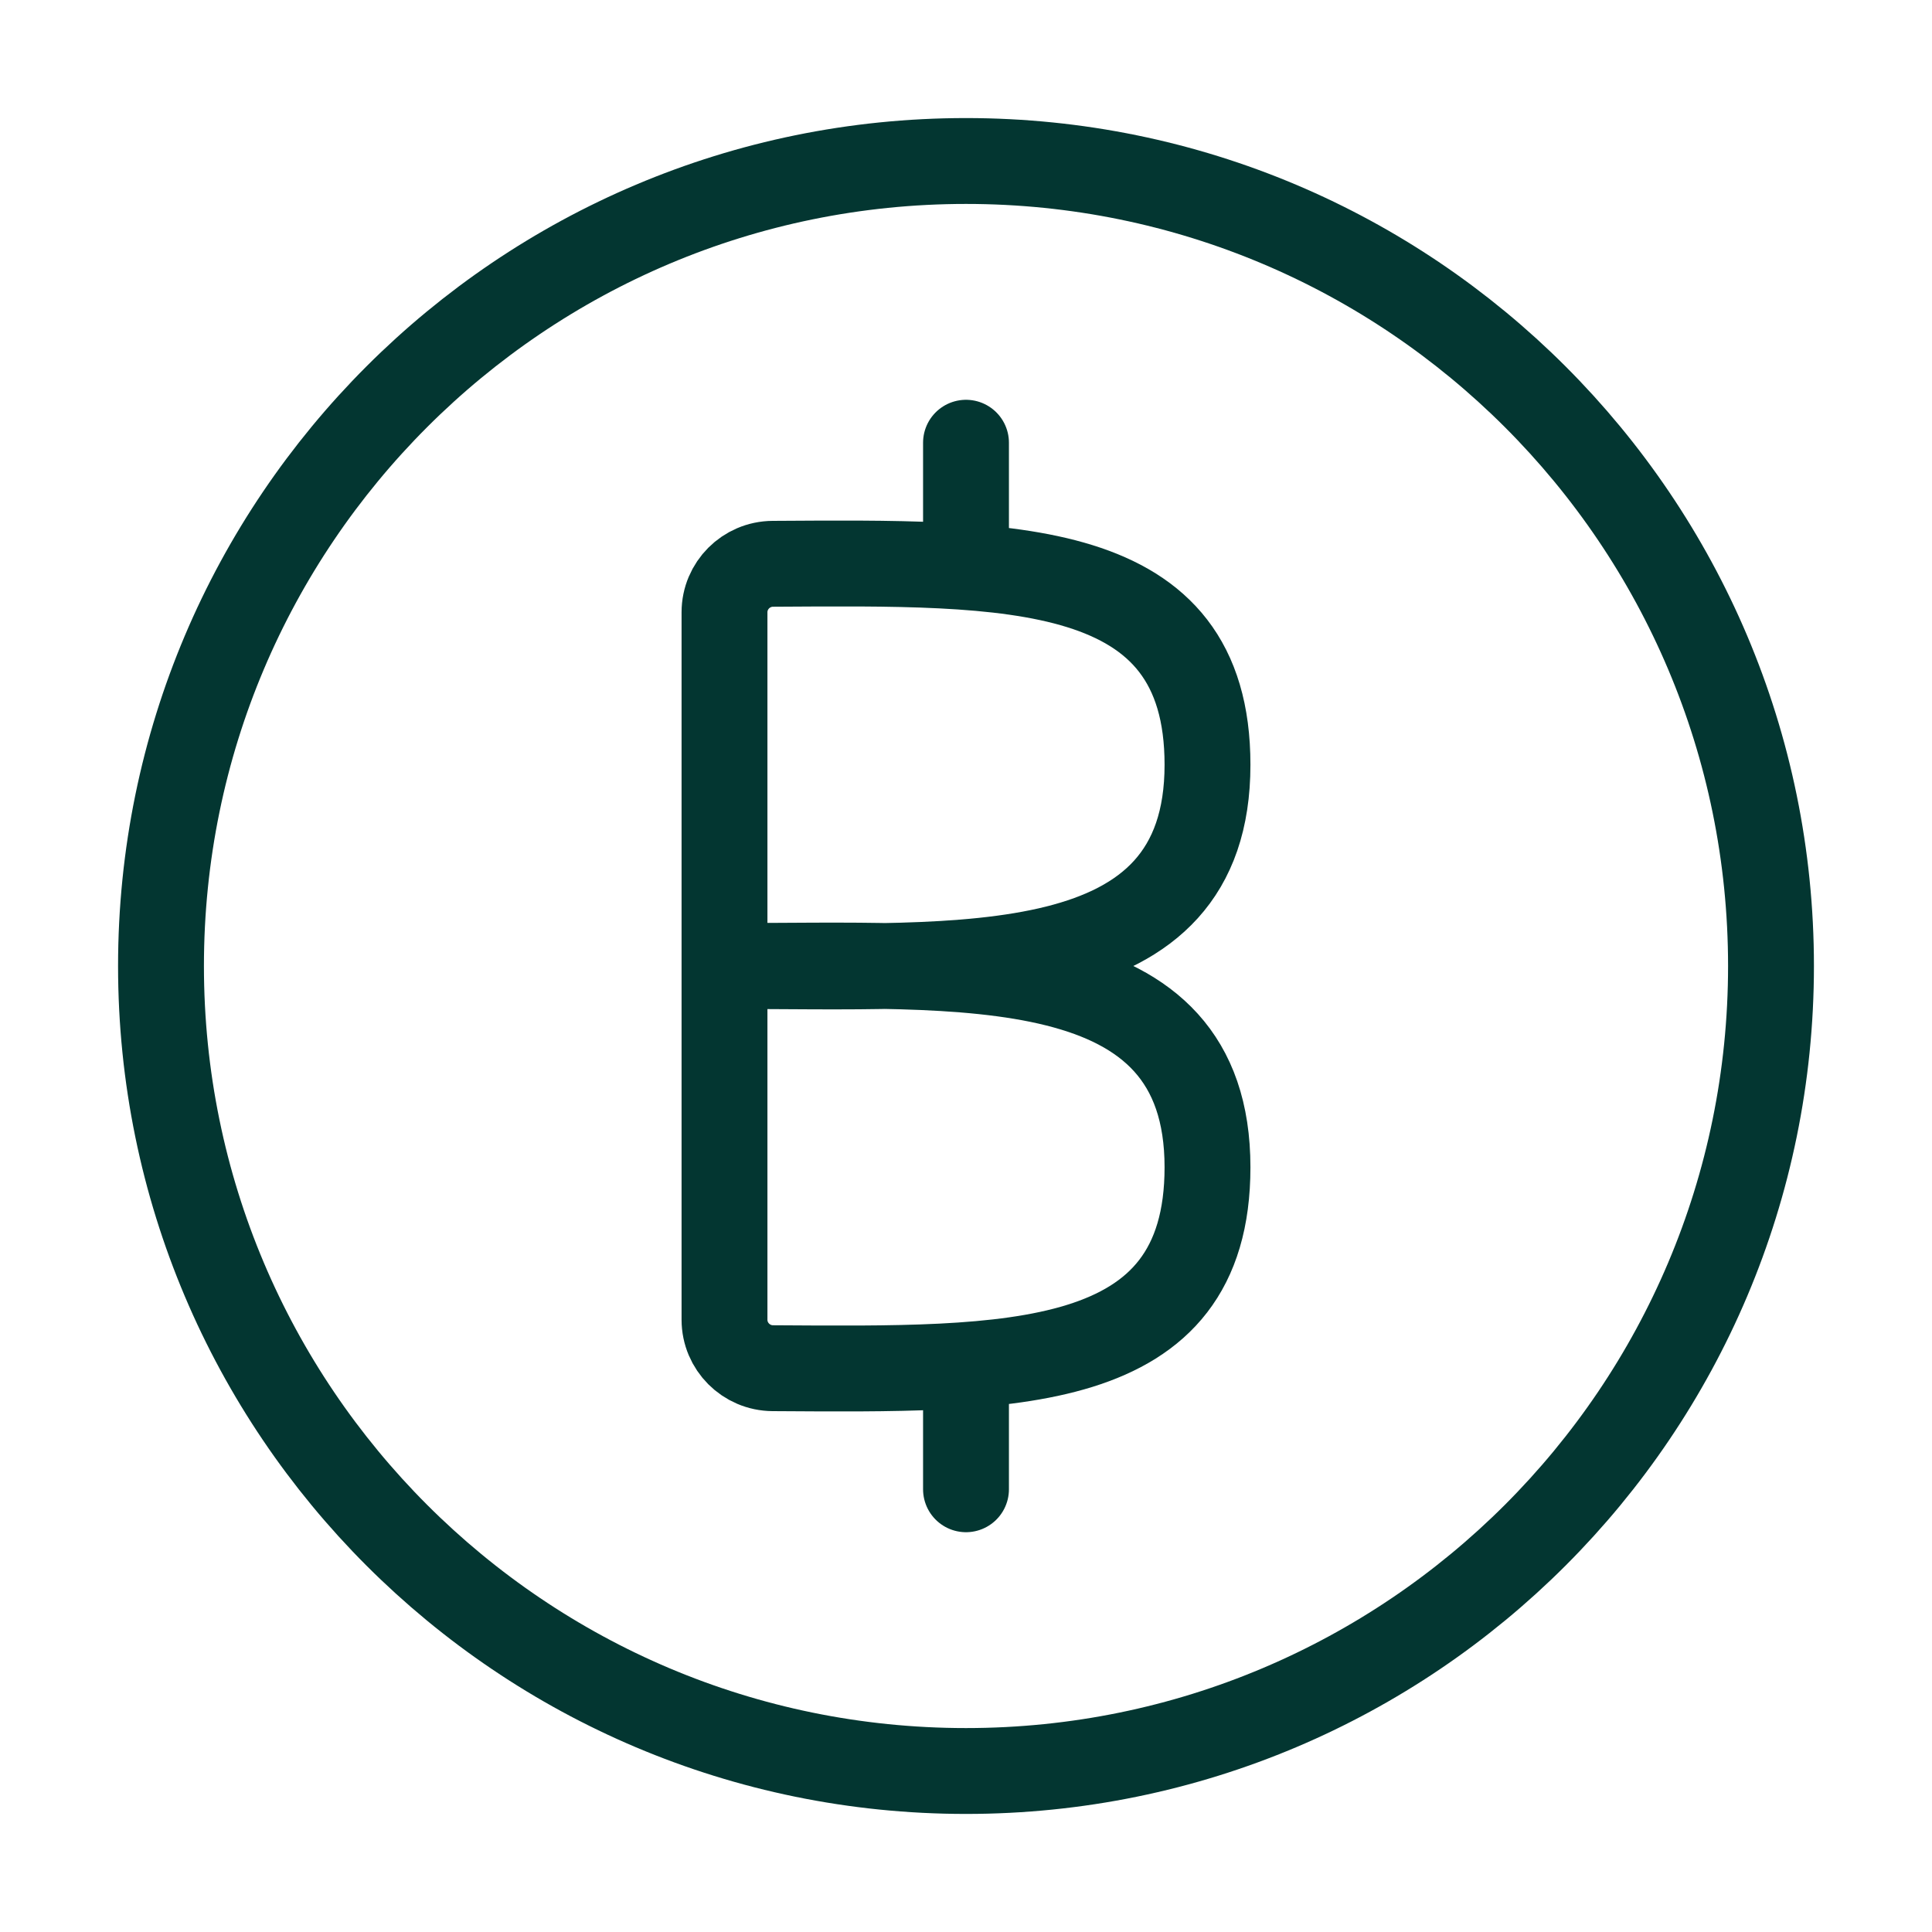 <svg width="45" height="45" viewBox="0 0 45 45" fill="none" xmlns="http://www.w3.org/2000/svg">
<path d="M16.875 22.5C16.875 24.078 16.875 28.326 16.875 30.739C16.875 31.36 17.379 31.864 18 31.868C23.562 31.901 28.125 32.01 28.125 27.188C28.125 22.043 22.5 22.5 16.875 22.5ZM16.875 22.5L16.875 14.261C16.875 13.64 17.379 13.136 18 13.132C23.562 13.1 28.125 12.99 28.125 17.812C28.125 22.957 22.5 22.5 16.875 22.5Z" stroke="#033631" stroke-width="2"/>
<path d="M22.5 13.125V10.312" stroke="#033631" stroke-width="2" stroke-linecap="round" stroke-linejoin="round"/>
<path d="M22.5 34.688V31.875" stroke="#033631" stroke-width="2" stroke-linecap="round" stroke-linejoin="round"/>
<path d="M22.5 41.25C12.145 41.25 3.75 32.855 3.75 22.5C3.75 12.145 12.145 3.75 22.5 3.75C32.855 3.75 41.25 12.145 41.25 22.5C41.25 32.855 32.855 41.25 22.5 41.25Z" stroke="#033631" stroke-width="2" stroke-linecap="round" stroke-linejoin="round"/>
</svg>
